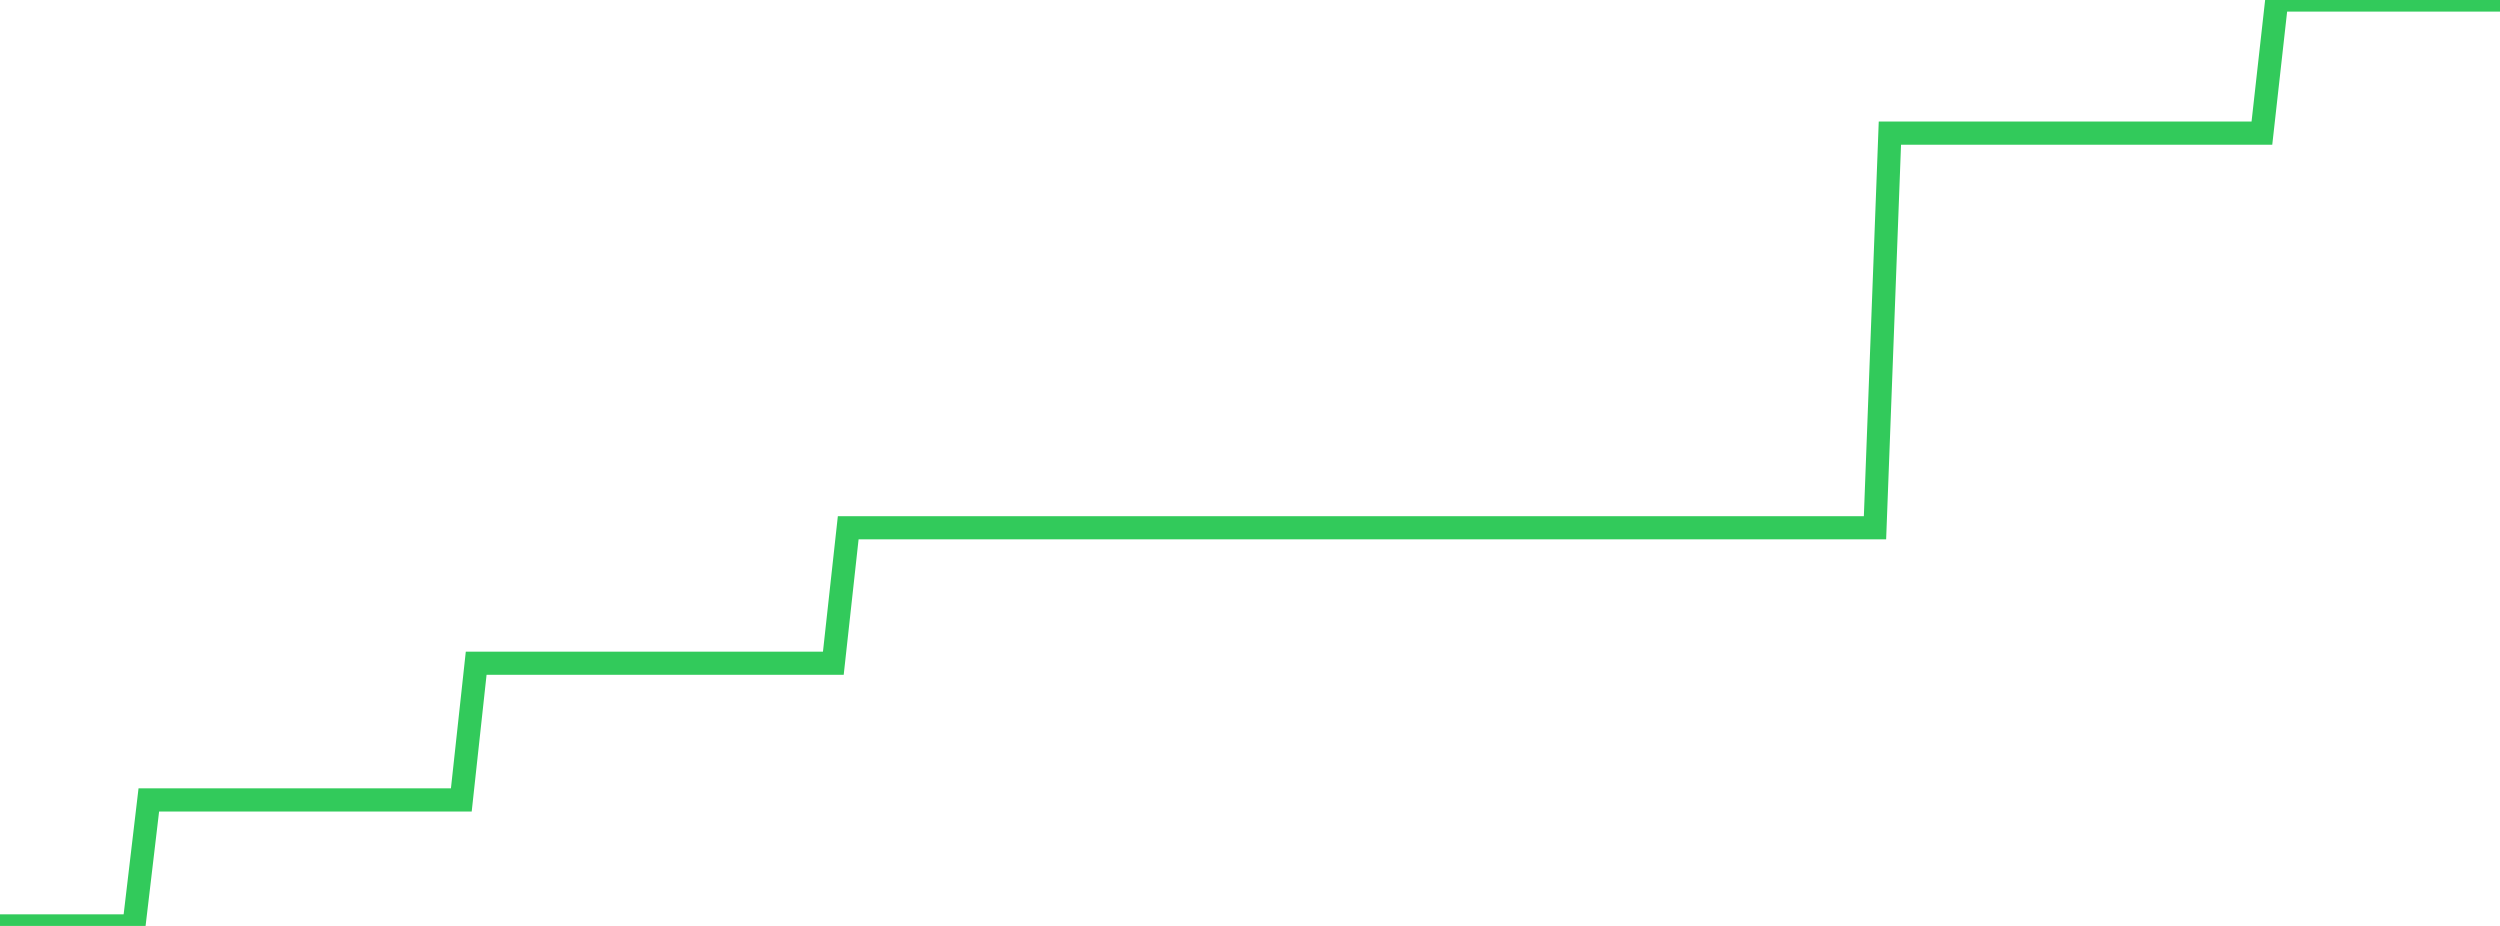 <?xml version="1.0" standalone="no"?>
<!DOCTYPE svg PUBLIC "-//W3C//DTD SVG 1.1//EN" "http://www.w3.org/Graphics/SVG/1.1/DTD/svg11.dtd">

<svg width="135" height="50" viewBox="0 0 135 50" preserveAspectRatio="none" 
  xmlns="http://www.w3.org/2000/svg"
  xmlns:xlink="http://www.w3.org/1999/xlink">


<polyline points="0.0, 50.0 0.804, 50.0 1.607, 50.0 2.411, 50.0 3.214, 50.0 4.018, 50.0 4.821, 50.0 5.625, 50.0 6.429, 50.0 7.232, 50.0 8.036, 43.196 8.839, 43.196 9.643, 43.196 10.446, 43.196 11.25, 43.196 12.054, 43.196 12.857, 43.196 13.661, 43.196 14.464, 43.196 15.268, 43.196 16.071, 43.196 16.875, 43.196 17.679, 43.196 18.482, 43.196 19.286, 43.196 20.089, 43.196 20.893, 43.196 21.696, 43.196 22.5, 43.196 23.304, 43.196 24.107, 43.196 24.911, 43.196 25.714, 35.815 26.518, 35.815 27.321, 35.815 28.125, 35.815 28.929, 35.815 29.732, 35.815 30.536, 35.815 31.339, 35.815 32.143, 35.815 32.946, 35.815 33.75, 35.815 34.554, 35.815 35.357, 35.815 36.161, 35.815 36.964, 35.815 37.768, 35.815 38.571, 35.815 39.375, 35.815 40.179, 35.815 40.982, 35.815 41.786, 35.815 42.589, 35.815 43.393, 35.815 44.196, 35.815 45.0, 35.815 45.804, 28.498 46.607, 28.498 47.411, 28.498 48.214, 28.498 49.018, 28.498 49.821, 28.498 50.625, 28.498 51.429, 28.498 52.232, 28.498 53.036, 28.498 53.839, 28.498 54.643, 28.498 55.446, 28.498 56.25, 28.498 57.054, 28.498 57.857, 28.498 58.661, 28.498 59.464, 28.498 60.268, 28.498 61.071, 28.498 61.875, 28.498 62.679, 28.498 63.482, 28.498 64.286, 28.498 65.089, 28.498 65.893, 28.498 66.696, 28.498 67.5, 28.498 68.304, 28.498 69.107, 28.498 69.911, 28.498 70.714, 28.498 71.518, 28.498 72.321, 28.498 73.125, 28.498 73.929, 28.498 74.732, 28.498 75.536, 28.498 76.339, 28.498 77.143, 28.498 77.946, 28.498 78.75, 28.498 79.554, 28.498 80.357, 28.498 81.161, 28.498 81.964, 28.498 82.768, 28.498 83.571, 28.498 84.375, 28.498 85.179, 28.498 85.982, 28.498 86.786, 28.498 87.589, 28.498 88.393, 28.498 89.196, 28.498 90.0, 28.498 90.804, 28.498 91.607, 28.498 92.411, 28.498 93.214, 28.498 94.018, 28.498 94.821, 28.498 95.625, 28.498 96.429, 28.498 97.232, 28.498 98.036, 28.498 98.839, 28.498 99.643, 28.498 100.446, 28.498 101.25, 28.498 102.054, 7.189 102.857, 7.189 103.661, 7.189 104.464, 7.189 105.268, 7.189 106.071, 7.189 106.875, 7.189 107.679, 7.189 108.482, 7.189 109.286, 7.189 110.089, 7.189 110.893, 7.189 111.696, 7.189 112.5, 7.189 113.304, 7.189 114.107, 7.189 114.911, 7.189 115.714, 7.189 116.518, 7.189 117.321, 7.189 118.125, 7.189 118.929, 7.189 119.732, 7.189 120.536, 7.189 121.339, 7.189 122.143, 7.189 122.946, 0.0 123.75, 0.0 124.554, 0.0 125.357, 0.0 126.161, 0.0 126.964, 0.0 127.768, 0.0 128.571, 0.0 129.375, 0.0 130.179, 0.0 130.982, 0.0 131.786, 0.0 132.589, 0.0 133.393, 0.0 134.196, 0.0 135.0, 0.0" fill="none" stroke="#32ca5b" stroke-width="1.25"/>

</svg>